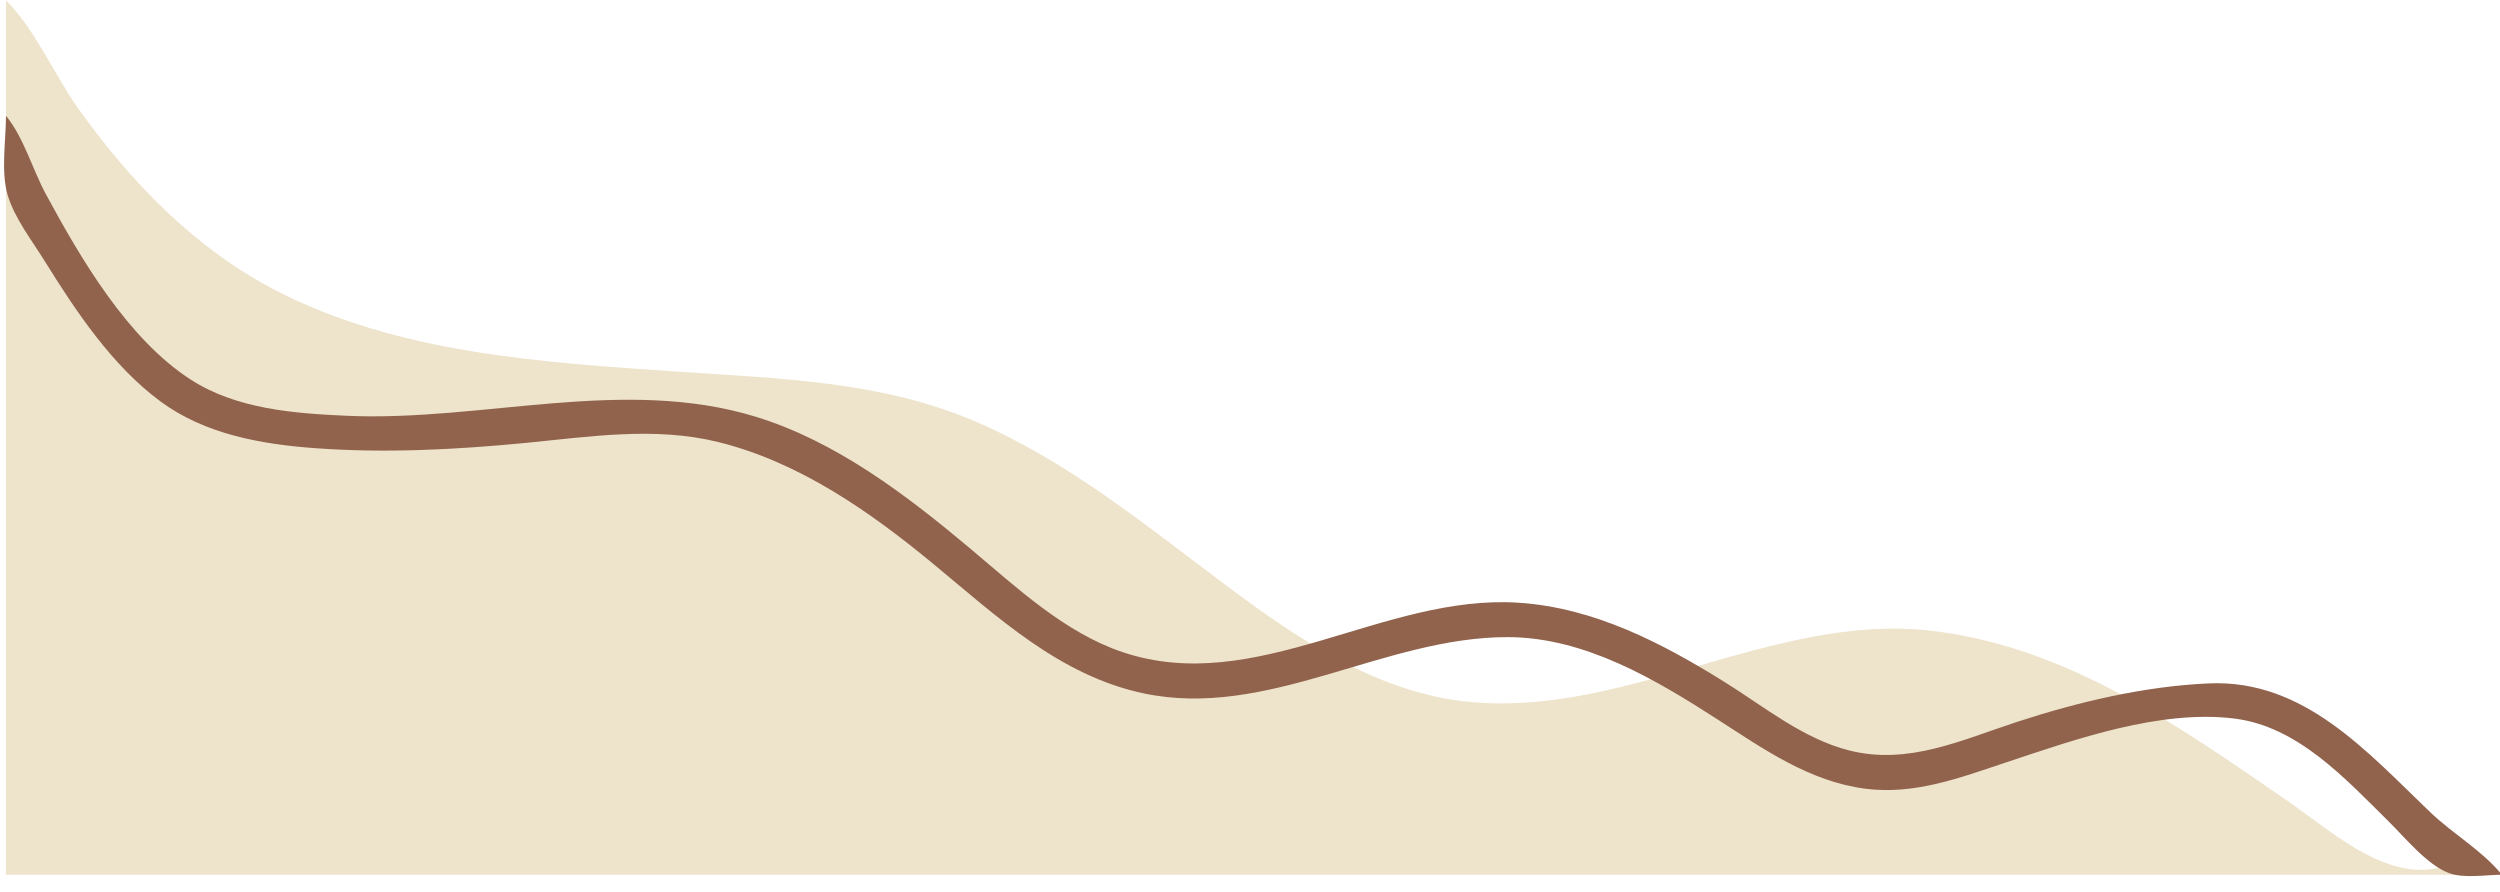 <?xml version="1.0" encoding="UTF-8" standalone="no"?><svg xmlns="http://www.w3.org/2000/svg" xmlns:xlink="http://www.w3.org/1999/xlink" fill="#000000" height="40.3" preserveAspectRatio="xMidYMid meet" version="1" viewBox="10.6 104.6 112.9 40.3" width="112.9" zoomAndPan="magnify"><g id="change1_1"><path d="m 10.87,104.621 v 39.481 H 121.813 l -0.208,-0.625 c -2.772,1.405 -5.474,-1.171 -7.709,-2.712 -4.928,-3.396 -9.948,-6.955 -16.043,-7.675 -7.216,-0.854 -14.019,4.058 -21.251,3.169 -3.923,-0.481 -7.429,-2.83 -10.521,-5.14 -3.653,-2.727 -7.229,-5.686 -11.459,-7.494 -4.28,-1.83 -8.878,-1.929 -13.438,-2.242 -6.082,-0.417 -12.593,-0.807 -18.126,-3.664 -3.643,-1.88 -6.549,-4.893 -8.914,-8.203 -1.081,-1.514 -1.964,-3.603 -3.274,-4.896 z" fill="#eee3cb"/></g><g id="change2_1"><path d="m 10.87,109.83 c 0,1.092 -0.233,2.49 0.066,3.542 0.3,1.057 1.11,2.095 1.685,3.021 1.412,2.274 3.053,4.734 5.229,6.338 2.009,1.481 4.545,1.931 6.98,2.109 3.155,0.231 6.336,0.069 9.48,-0.235 2.907,-0.281 5.864,-0.755 8.75,-0.036 3.64,0.905 6.834,3.14 9.688,5.497 2.89,2.389 5.701,5.037 9.48,5.843 5.616,1.198 10.858,-2.545 16.459,-2.536 3.471,0.005 6.657,1.9 9.48,3.718 2.08,1.34 4.147,2.8 6.667,3.127 2.225,0.289 4.285,-0.496 6.355,-1.185 3.136,-1.045 6.955,-2.397 10.313,-1.983 2.87,0.352 5.029,2.733 6.98,4.658 0.74,0.73 1.721,1.946 2.708,2.319 0.678,0.256 1.677,0.077 2.396,0.077 -0.875,-1.081 -2.219,-1.851 -3.229,-2.817 -2.849,-2.724 -5.706,-6.013 -10.001,-5.825 -2.908,0.127 -5.885,0.832 -8.646,1.732 -2.511,0.819 -4.929,1.976 -7.605,1.295 -2.085,-0.53 -3.835,-1.976 -5.625,-3.091 -2.833,-1.765 -5.877,-3.345 -9.271,-3.577 -6.123,-0.42 -11.885,4.26 -17.918,2.228 -2.618,-0.881 -4.801,-2.935 -6.875,-4.676 -2.867,-2.406 -6.058,-4.842 -9.688,-5.953 -5.97,-1.829 -12.338,0.225 -18.439,-0.042 -2.393,-0.105 -5.013,-0.299 -7.084,-1.64 -2.843,-1.84 -4.95,-5.442 -6.531,-8.365 -0.6,-1.109 -1.006,-2.576 -1.803,-3.542 z" fill="#91634d"/></g></svg>